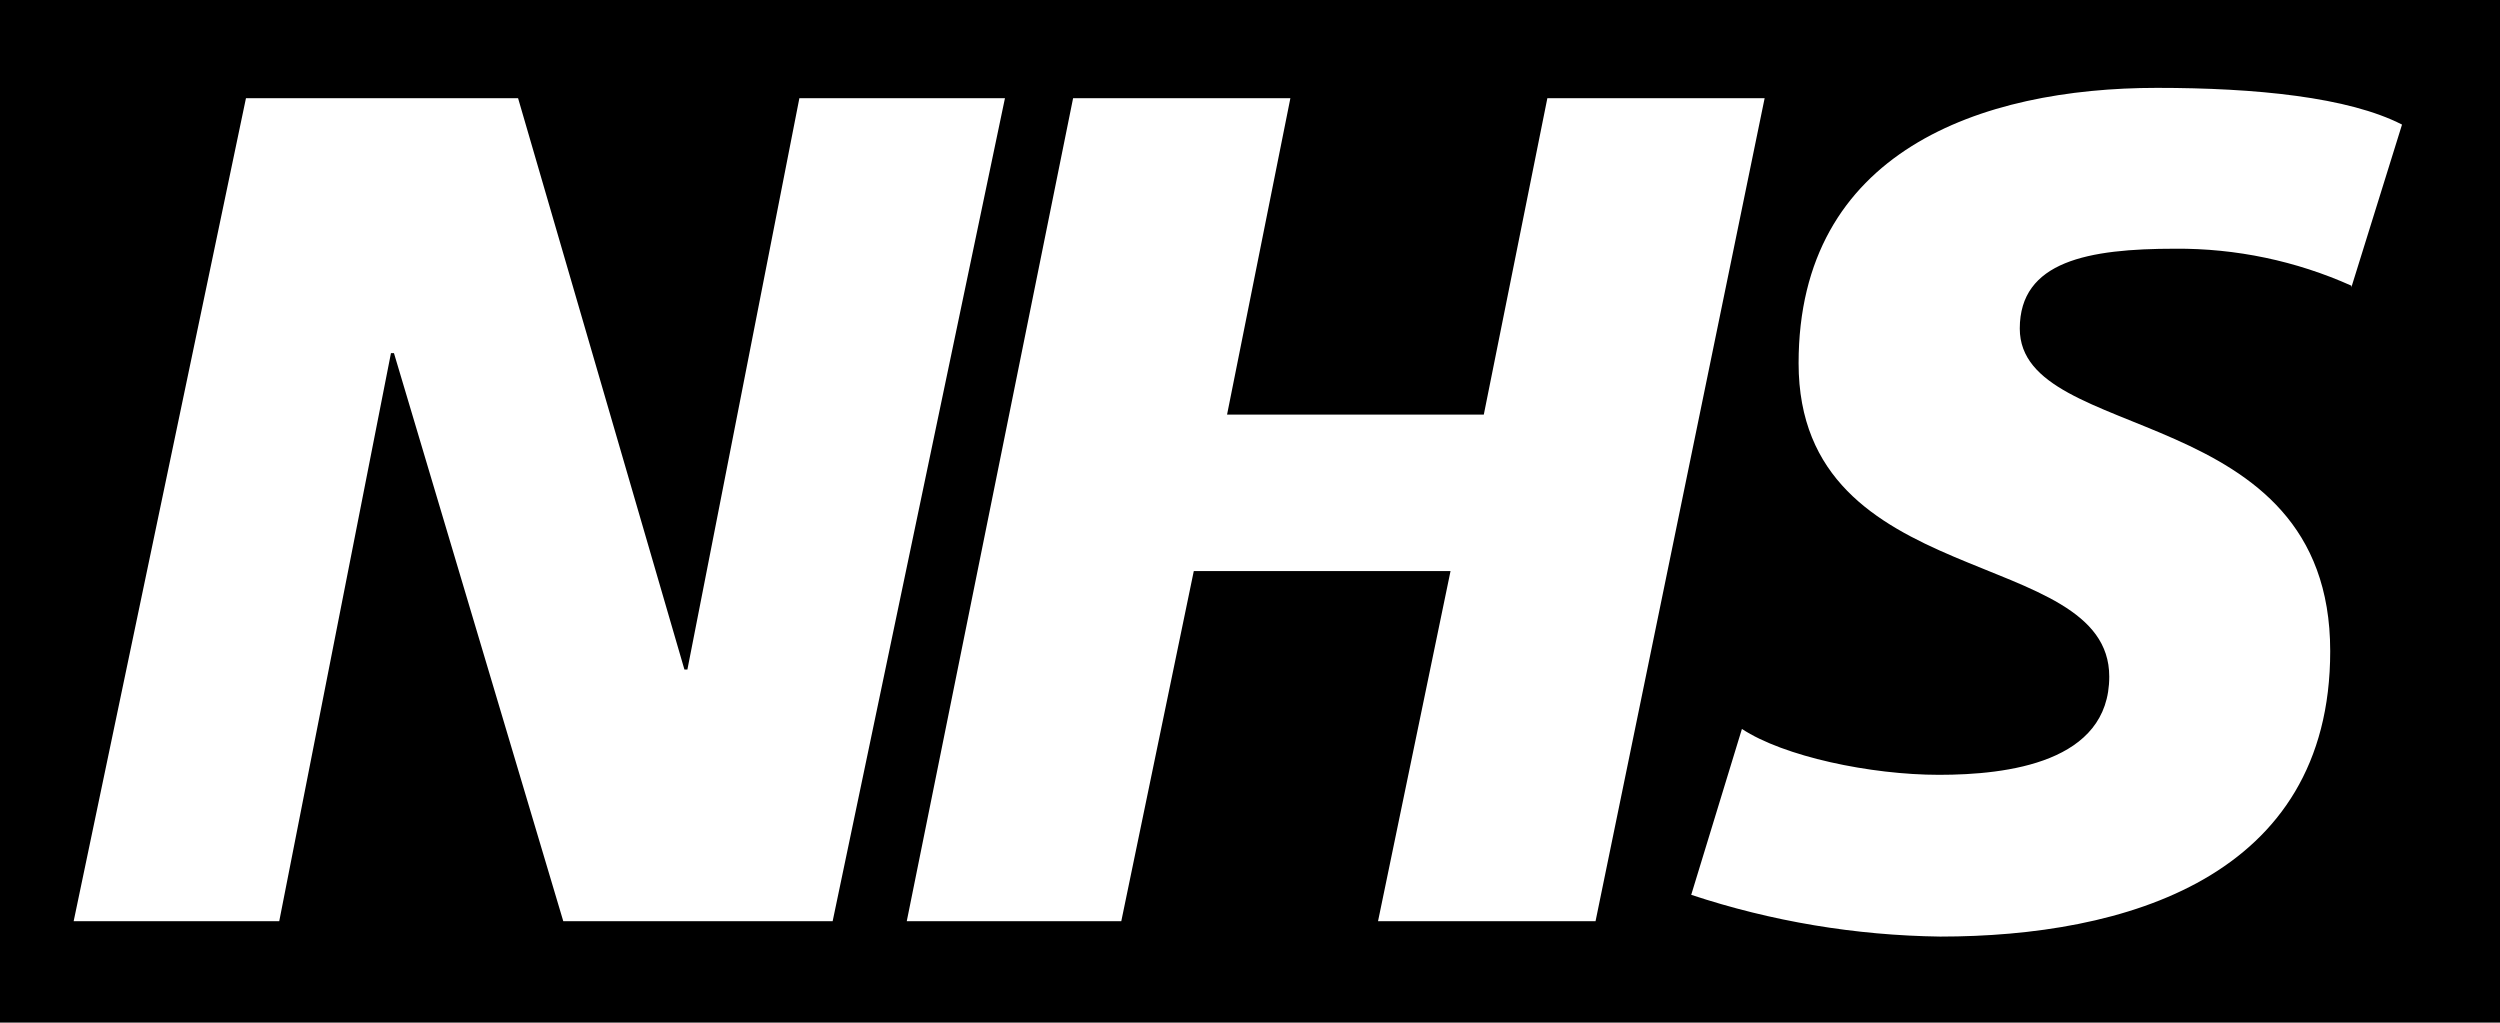 <?xml version="1.0" encoding="UTF-8"?> <svg xmlns="http://www.w3.org/2000/svg" id="Layer_2" data-name="Layer 2" viewBox="0 0 108.96 44.57"><g id="Layer_1-2" data-name="Layer 1"><path d="M0,0v44.57h108.96V0H0ZM24.55,40.15l-7.38-24.76h-.13l-4.87,24.76H3.21L10.72,4.28h11.86l7.25,24.9h.13l4.88-24.9h8.96l-7.51,35.87h-11.74ZM60.06,40.15l3.16-15.26h-11.19l-3.16,15.26h-9.35l7.25-35.87h9.47l-2.76,13.79h11.19l2.77-13.79h9.47l-7.37,35.87h-9.48ZM102.48,12.53v-.08c-2.41-1.08-5.03-1.63-7.68-1.61-3.78,0-6.77.54-6.77,3.48,0,5.09,13.53,3.08,13.53,14.06,0,9.9-9,12.44-17,12.44-3.69-.05-7.35-.66-10.85-1.82l2.21-7.23c1.82,1.2,5.6,2,8.59,2s7.42-.54,7.42-4.28c0-5.76-13.54-3.62-13.54-13.66,0-9.23,7.94-12,15.62-12,4.3,0,8.34.4,10.68,1.6l-2.21,7.1Z" style="fill-rule: evenodd;"></path></g></svg> 
